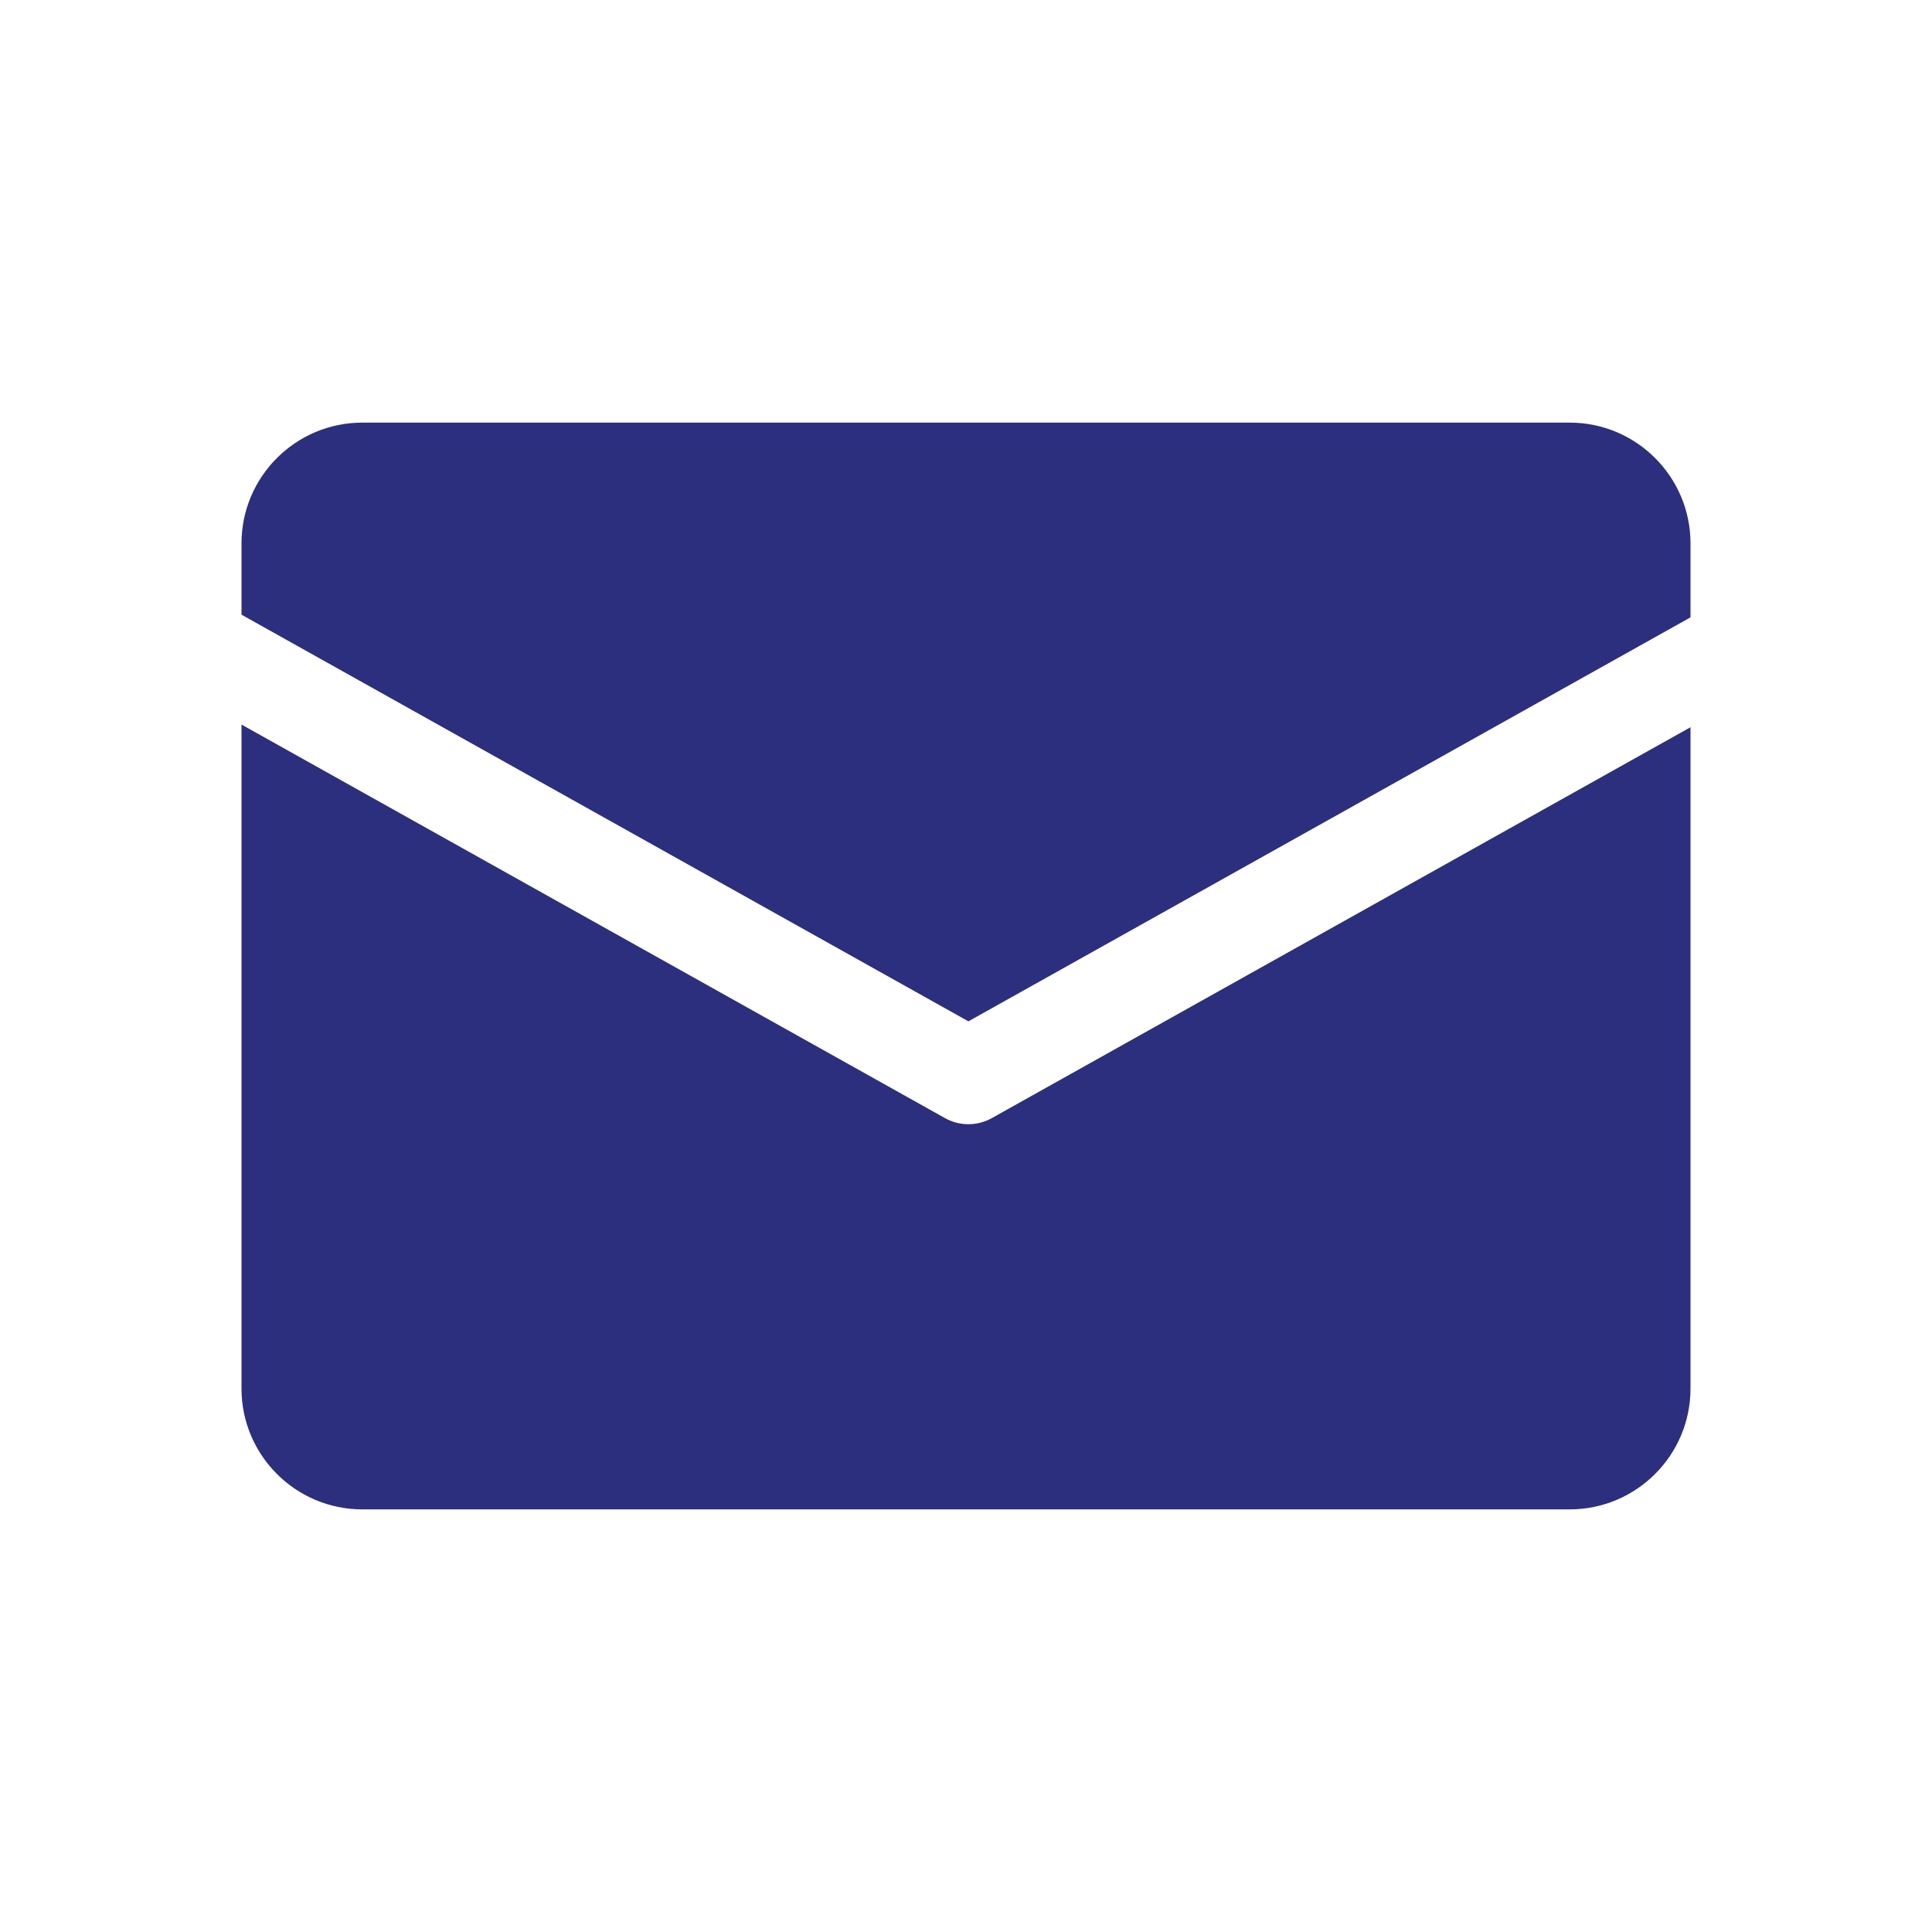 <?xml version="1.0" encoding="utf-8"?><!-- Generator: Adobe Illustrator 16.0.0, SVG Export Plug-In . SVG Version: 6.00 Build 0)  --><!DOCTYPE svg PUBLIC "-//W3C//DTD SVG 1.1//EN" "http://www.w3.org/Graphics/SVG/1.1/DTD/svg11.dtd"><svg version="1.1" xmlns="http://www.w3.org/2000/svg" xmlns:xlink="http://www.w3.org/1999/xlink" x="0px" y="0px" width="400px" height="400px" viewBox="0 0 400 400" enable-background="new 0 0 400 400" xml:space="preserve"><path fill="none" d="M200.5,230.481c-1.683,0-3.365-0.424-4.882-1.272L48.889,147.123v152.044c0,5.207,4.237,9.444,9.445,9.444h283.333c5.207,0,9.444-4.237,9.444-9.444V147.683l-145.729,81.526C203.865,230.058,202.183,230.481,200.5,230.481z"/><path fill="none" d="M351.111,124.766v-23.933c0-5.208-4.237-9.445-9.444-9.445H58.333c-5.208,0-9.445,4.237-9.445,9.445v23.373L200.5,209.023L351.111,124.766z"/><path fill="#2C2F7D" d="M200.496,232.757c-1.67,0-3.34-0.422-4.846-1.264L50,150.011V287.5c0,13.785,11.215,25,25,25h250c13.785,0,25-11.215,25-25V150.566l-144.657,80.927C203.837,232.335,202.166,232.757,200.496,232.757z"/><path fill="#2C2F7D" d="M325,87.5H75c-13.785,0-25,11.215-25,25v14.763l150.496,84.193L350,127.818V112.5C350,98.715,338.785,87.5,325,87.5z"/></svg>